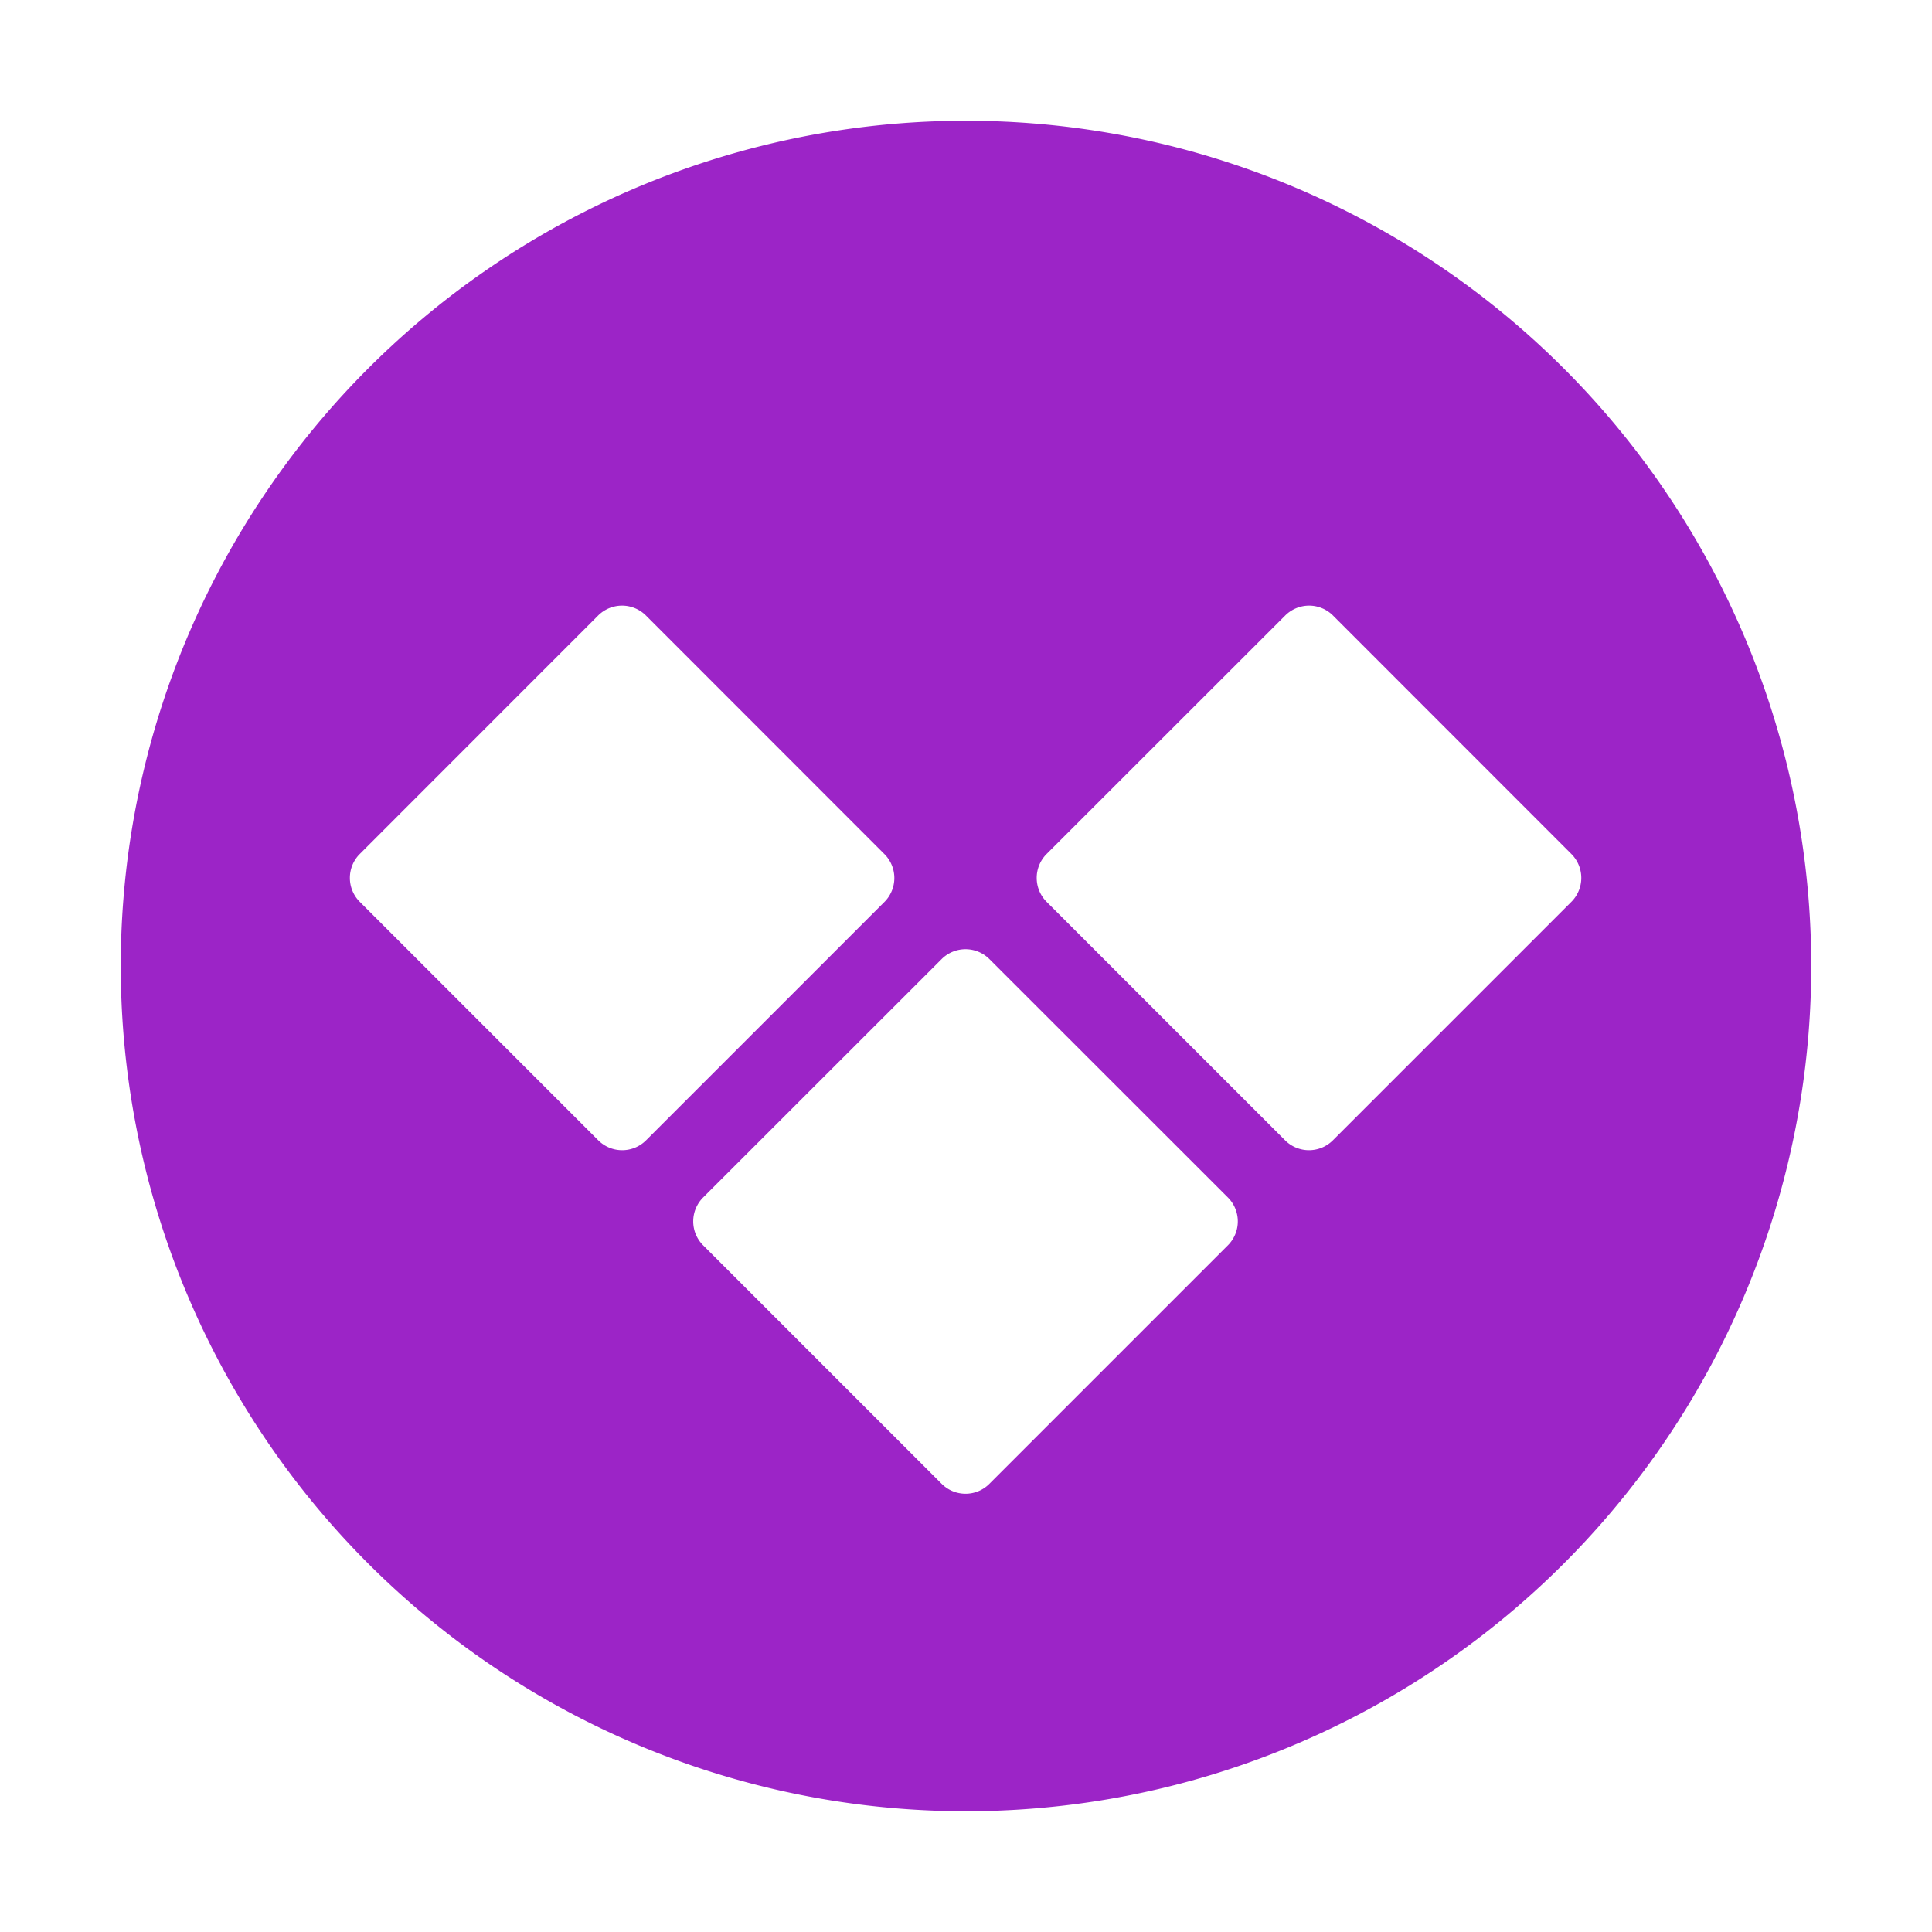 <?xml version="1.0" encoding="utf-8"?>
<svg width="800px" height="800px" viewBox="0 0 16 16" xmlns="http://www.w3.org/2000/svg" fill="none"><path fill="#9C24C7" fill-rule="evenodd" d="M1 8a7 7 0 1114 0A7 7 0 011 8zm9.642 1.443c.11.11.287.11.397 0l1.974-1.974a.28.28 0 000-.397L11.04 5.098a.28.28 0 00-.397 0L8.668 7.072a.28.28 0 000 .397l1.974 1.974zm-2.448 2.845l1.975-1.975a.28.28 0 000-.396L8.194 7.943a.28.28 0 00-.396 0L5.823 9.917a.28.28 0 000 .396l1.975 1.975c.11.11.287.11.396 0zM2.98 7.469l1.974 1.974c.11.11.287.11.397 0L7.324 7.47a.28.28 0 000-.397L5.35 5.098a.28.28 0 00-.397 0L2.98 7.072a.28.28 0 000 .397z" clip-rule="evenodd"/></svg>